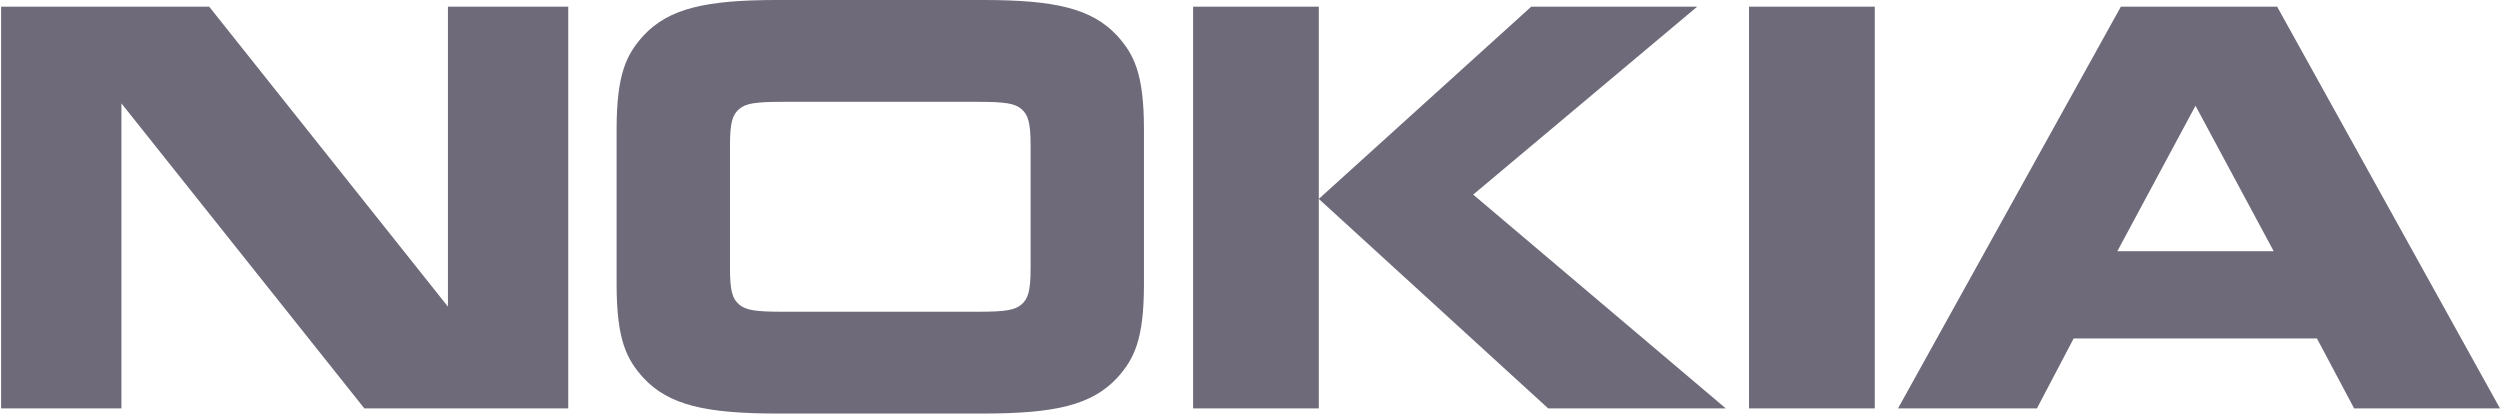 <svg width="266" height="44" viewBox="0 0 266 44" fill="none" xmlns="http://www.w3.org/2000/svg">
<path d="M12.92 43.457H0.118V0.712H22.259L47.66 32.624V0.712H60.462V43.457H38.77L12.92 11.001V43.457ZM121.716 30.24C121.716 36.182 120.646 38.229 118.874 40.195C116.157 43.121 112.207 44 104.592 44H82.734C75.118 44 71.163 43.12 68.449 40.195C66.679 38.231 65.607 36.182 65.607 30.24V13.762C65.607 7.822 66.679 5.775 68.449 3.807C71.163 0.879 75.119 0 82.734 0H104.593C112.207 0 116.158 0.88 118.874 3.807C120.646 5.774 121.716 7.821 121.716 13.762V30.24ZM104.054 33.169C106.978 33.169 108.009 33.001 108.709 32.374C109.367 31.789 109.657 31.036 109.657 28.525V15.476C109.657 12.966 109.367 12.217 108.709 11.629C108.009 11.001 106.978 10.835 104.054 10.835H83.269C80.346 10.835 79.315 11.001 78.617 11.629C77.958 12.217 77.67 12.967 77.67 15.476V28.525C77.67 31.035 77.957 31.789 78.617 32.374C79.315 33.001 80.346 33.169 83.269 33.169H104.054ZM140.321 0.712V43.457H126.945V0.712H140.321ZM162.921 0.712H180.58L156.747 20.706L183.629 43.457H164.731L140.321 21.164L162.921 0.712ZM186.096 0.712H199.477V43.457H186.096V0.712ZM250.482 43.457L246.523 36.011H220.638L216.727 43.457H201.947L225.66 0.711H242.288L266 43.457H250.482ZM225.285 26.726H241.92L233.601 11.251L225.285 26.726Z" fill="#6E6A79"/>
</svg>
